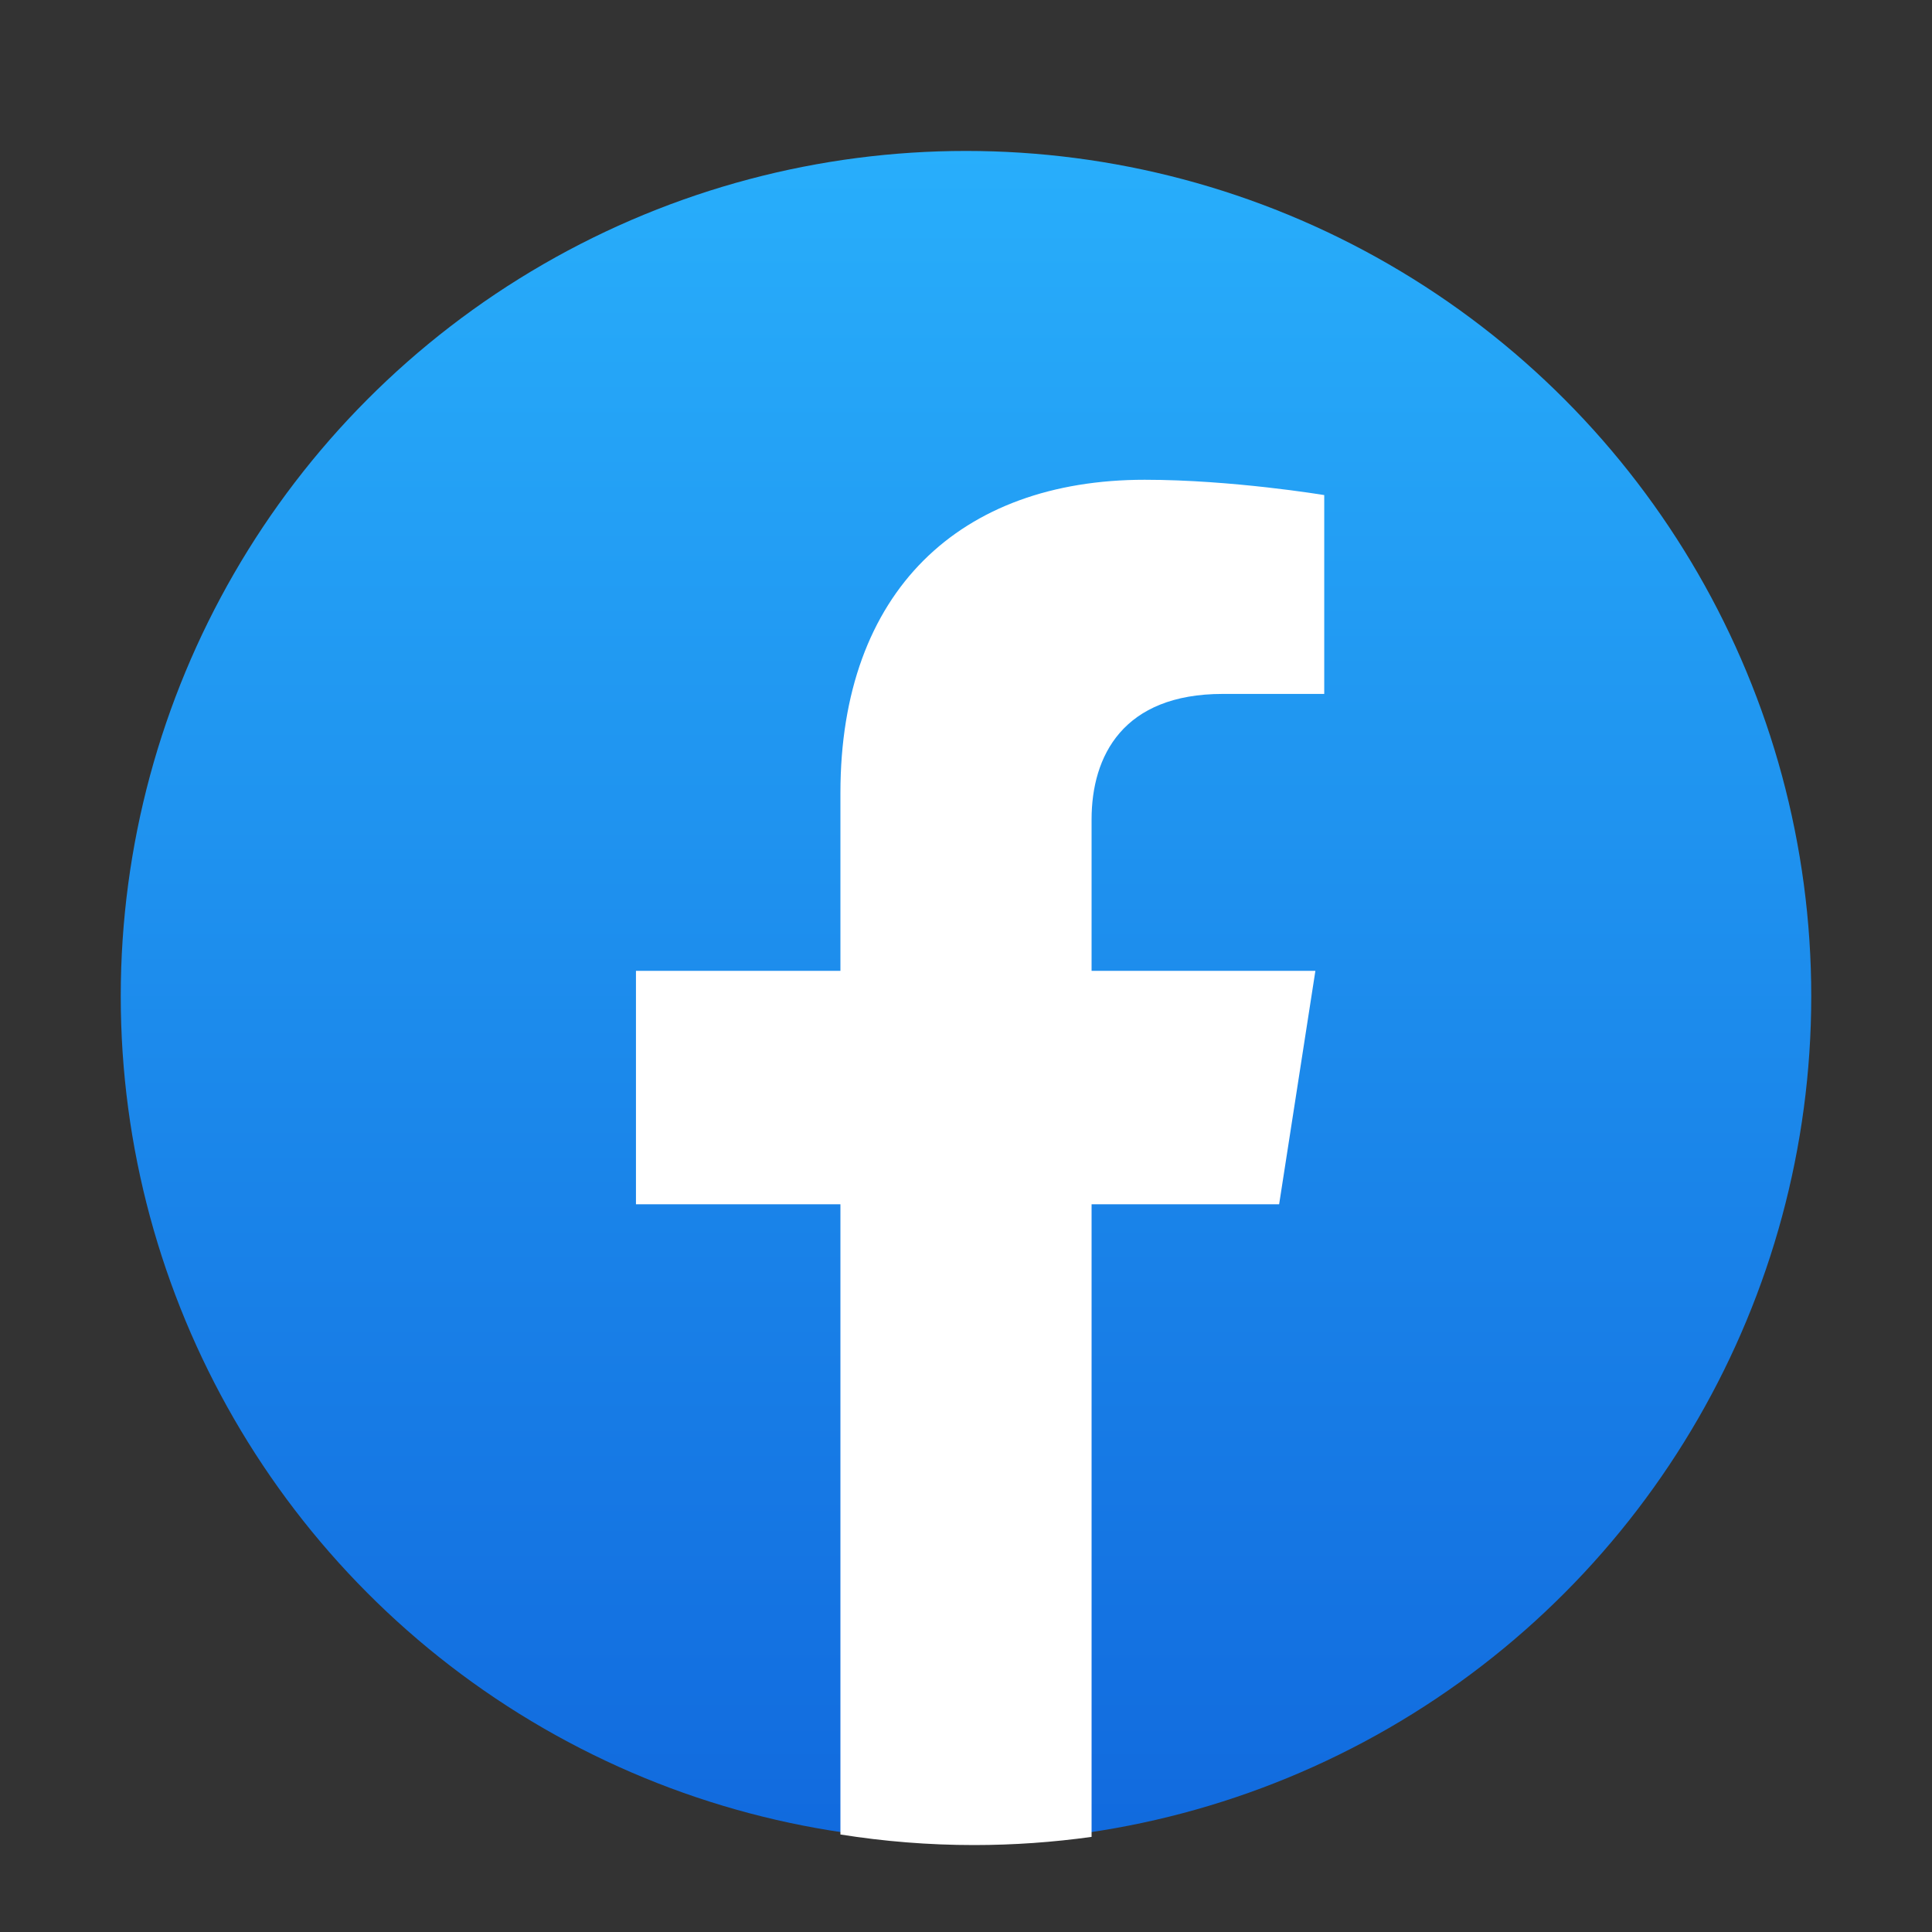 <svg width="64" height="64" viewBox="0 0 64 64" fill="none" xmlns="http://www.w3.org/2000/svg">
<rect x="0" y="0" width="64" height="64" fill="#333333" stroke="none"/>
<circle cx="32" cy="33" r="28" fill="url(#paint0_linear_2734_121001)"/>
<path d="M37.92 15.893C40.814 15.893 43.841 16.396 43.867 16.4V22.987H40.507C37.201 22.987 36.16 25.04 36.16 27.146V32.16H43.574L42.373 39.893H36.16V60.849C34.888 61.026 33.588 61.12 32.267 61.12C30.761 61.12 29.282 60.999 27.84 60.77V39.893H21.067V32.16H27.84V26.266C27.84 19.573 31.814 15.893 37.92 15.893Z" fill="white"/>
<defs>
<linearGradient id="paint0_linear_2734_121001" x1="32" y1="5" x2="32" y2="61" gradientUnits="userSpaceOnUse">
<stop stop-color="#28AEFB"/>
<stop offset="1" stop-color="#116ADE"/>
</linearGradient>
</defs>
</svg>
